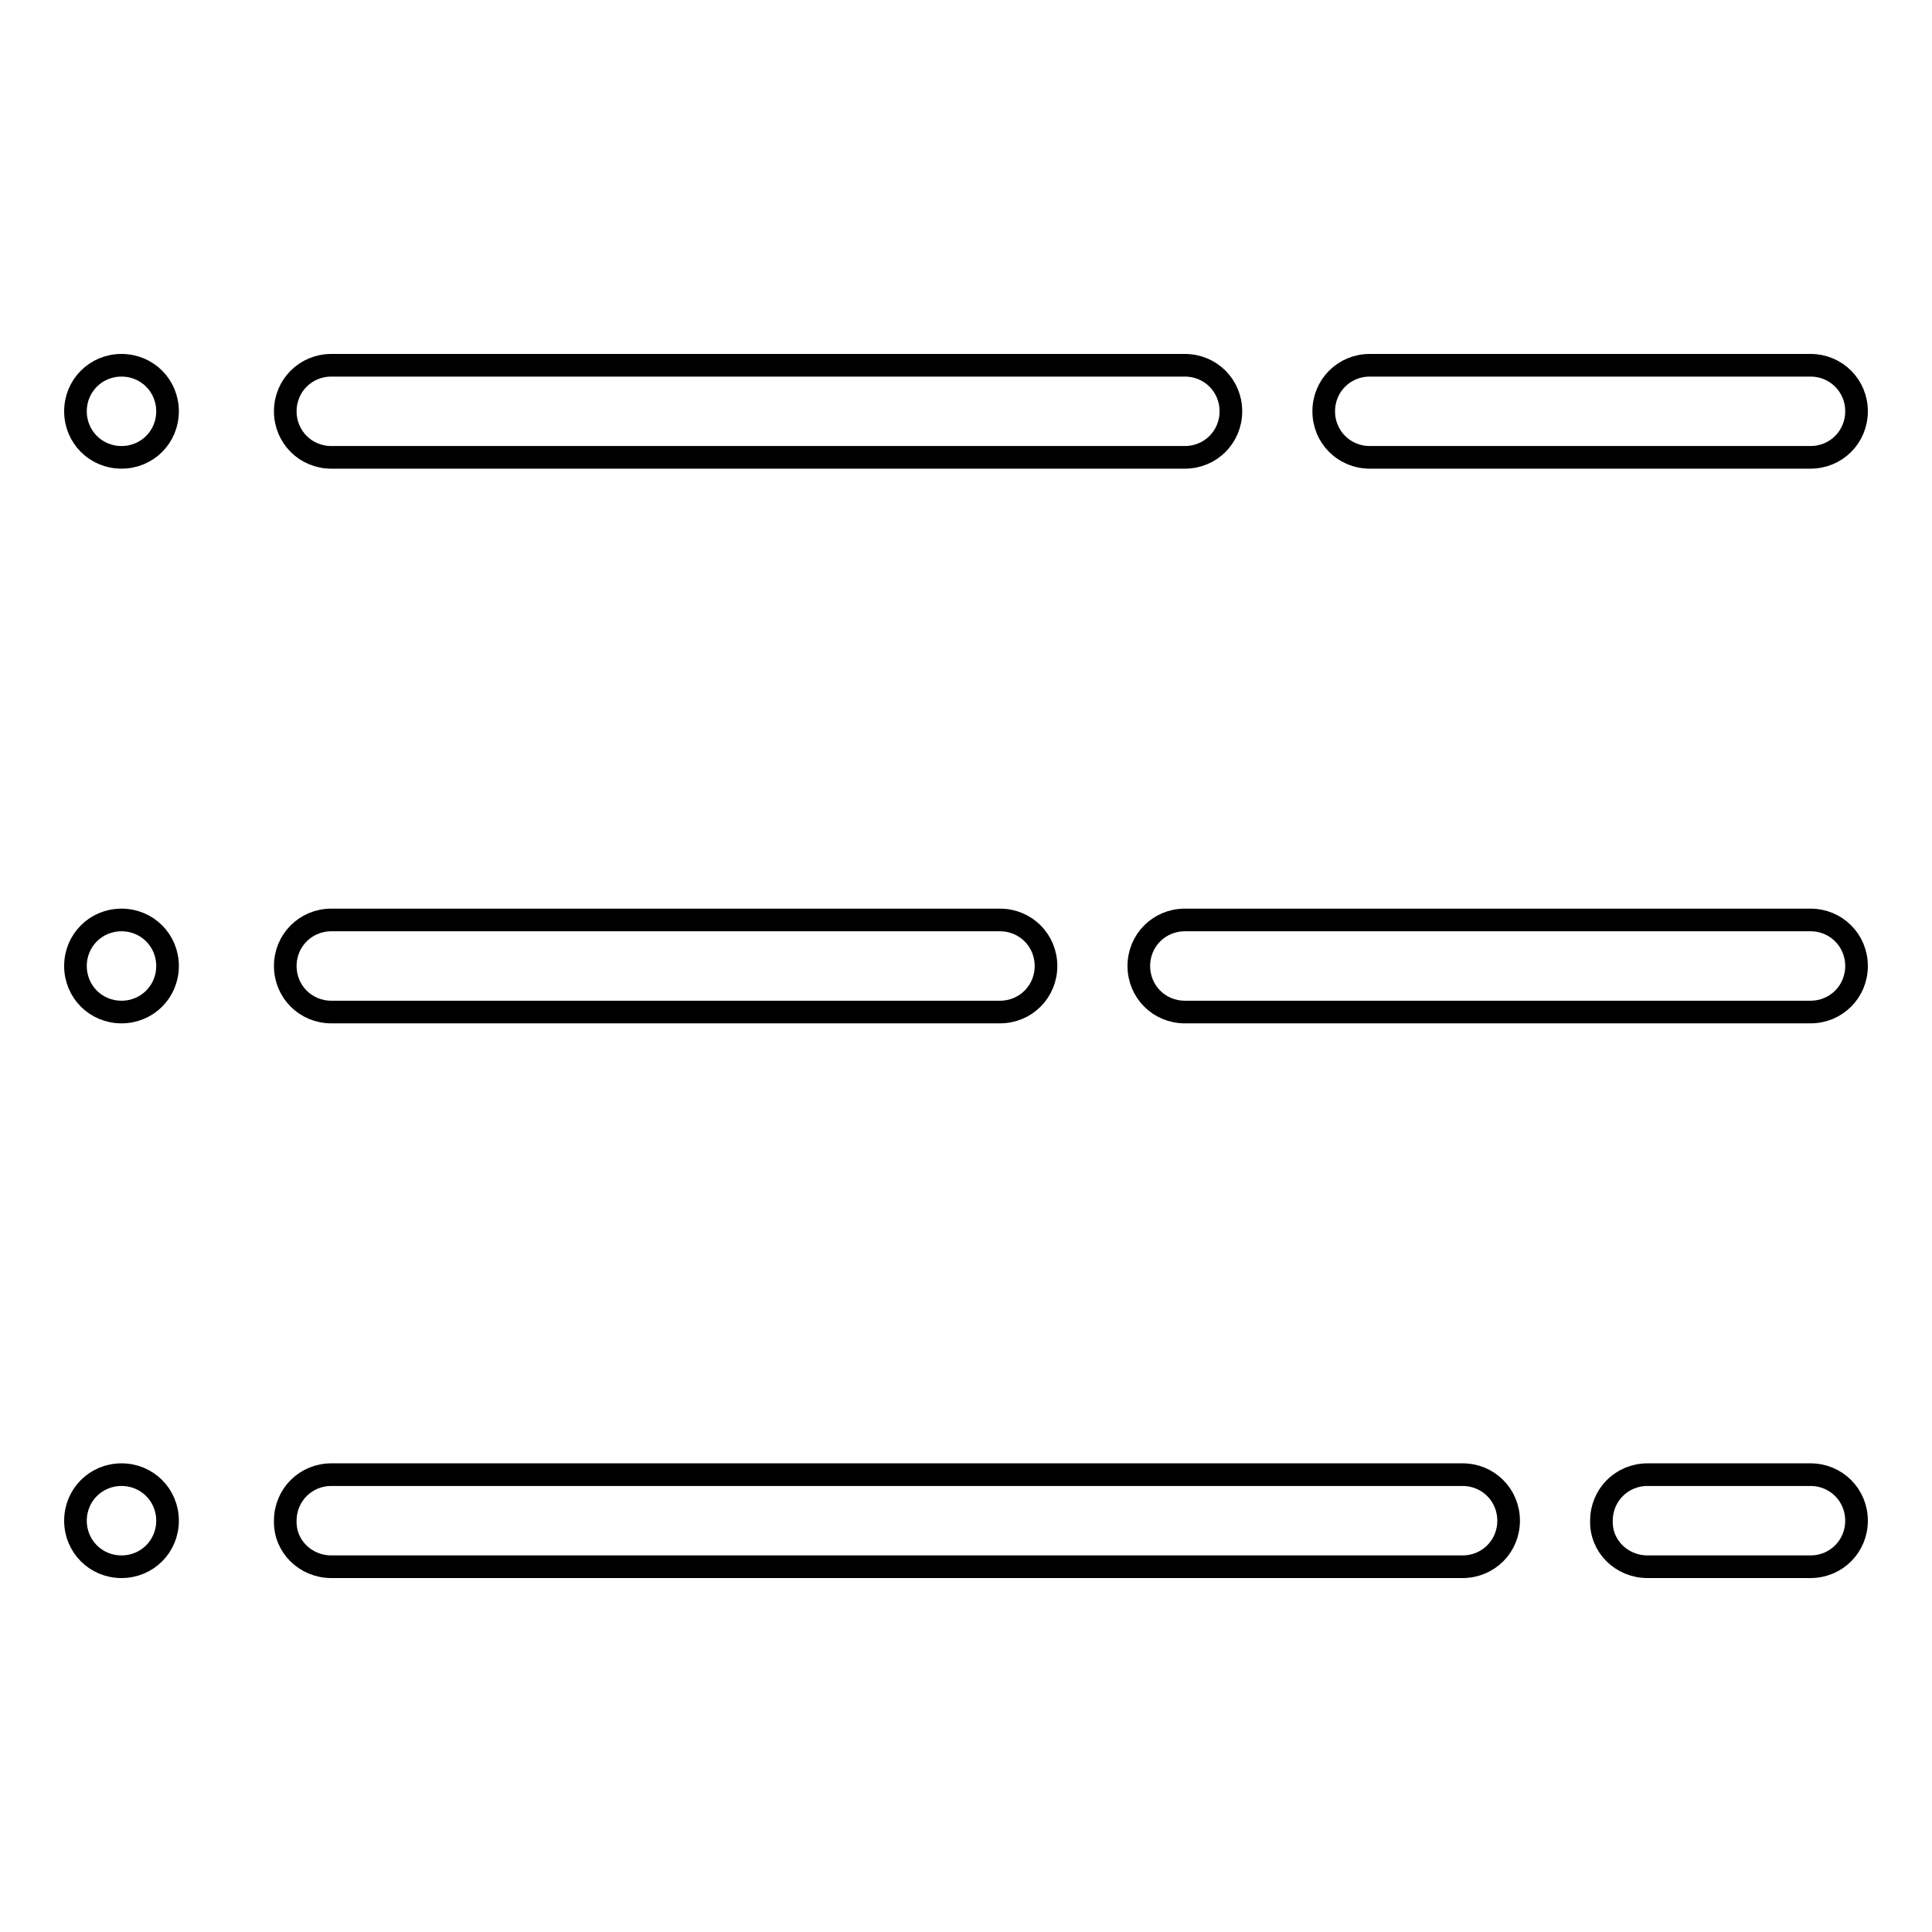 <?xml version="1.0" encoding="utf-8"?>
<!-- Svg Vector Icons : http://www.onlinewebfonts.com/icon -->
<!DOCTYPE svg PUBLIC "-//W3C//DTD SVG 1.1//EN" "http://www.w3.org/Graphics/SVG/1.1/DTD/svg11.dtd">
<svg version="1.1" xmlns="http://www.w3.org/2000/svg" xmlns:xlink="http://www.w3.org/1999/xlink" x="0px" y="0px" viewBox="0 0 256 256" enable-background="new 0 0 256 256" xml:space="preserve">
<g> <path stroke-width="3" fill-opacity="0" stroke="#000000"  d="M43.9,60.6H157c3.4,0,6.1-2.7,6.1-6.1c0-3.4-2.7-6.1-6.1-6.1c0,0,0,0,0,0H43.9c-3.4,0-6.1,2.7-6.1,6.1 C37.8,57.9,40.5,60.6,43.9,60.6z M181.5,60.6h58.4c3.4,0,6.1-2.7,6.1-6.1c0-3.4-2.7-6.1-6.1-6.1c0,0,0,0,0,0h-58.4 c-3.4,0-6.1,2.7-6.1,6.1C175.4,57.9,178.1,60.6,181.5,60.6C181.5,60.6,181.5,60.6,181.5,60.6z M10,54.5c0,3.4,2.7,6.1,6.1,6.1 c3.4,0,6.1-2.7,6.1-6.1c0,0,0,0,0,0c0-3.4-2.7-6.1-6.1-6.1S10,51.1,10,54.5L10,54.5z M10,128c0,3.4,2.7,6.1,6.1,6.1 c3.4,0,6.1-2.7,6.1-6.1c0,0,0,0,0,0c0-3.4-2.7-6.1-6.1-6.1S10,124.6,10,128z M10,201.5c0,3.4,2.7,6.1,6.1,6.1s6.1-2.7,6.1-6.1 c0,0,0,0,0,0c0-3.4-2.7-6.1-6.1-6.1S10,198.1,10,201.5L10,201.5z M43.9,134.1h88.6c3.4,0,6.1-2.7,6.1-6.1s-2.7-6.1-6.1-6.1 c0,0,0,0,0,0H43.9c-3.4,0-6.1,2.7-6.1,6.1C37.8,131.4,40.5,134.1,43.9,134.1z M157,134.1h82.9c3.4,0,6.1-2.7,6.1-6.1 s-2.7-6.1-6.1-6.1c0,0,0,0,0,0H157c-3.4,0-6.1,2.7-6.1,6.1C150.9,131.4,153.6,134.1,157,134.1C157,134.1,157,134.1,157,134.1z  M43.9,207.6h149.9c3.4,0,6.1-2.7,6.1-6.1c0-3.4-2.7-6.1-6.1-6.1H43.9c-3.4,0-6.1,2.7-6.1,6.1C37.7,204.9,40.5,207.6,43.9,207.6z  M218.3,207.6h21.6c3.4,0,6.1-2.7,6.1-6.1c0-3.4-2.7-6.1-6.1-6.1h-21.6c-3.4,0-6.1,2.7-6.1,6.1 C212.1,204.9,214.9,207.6,218.3,207.6z"/></g>
</svg>